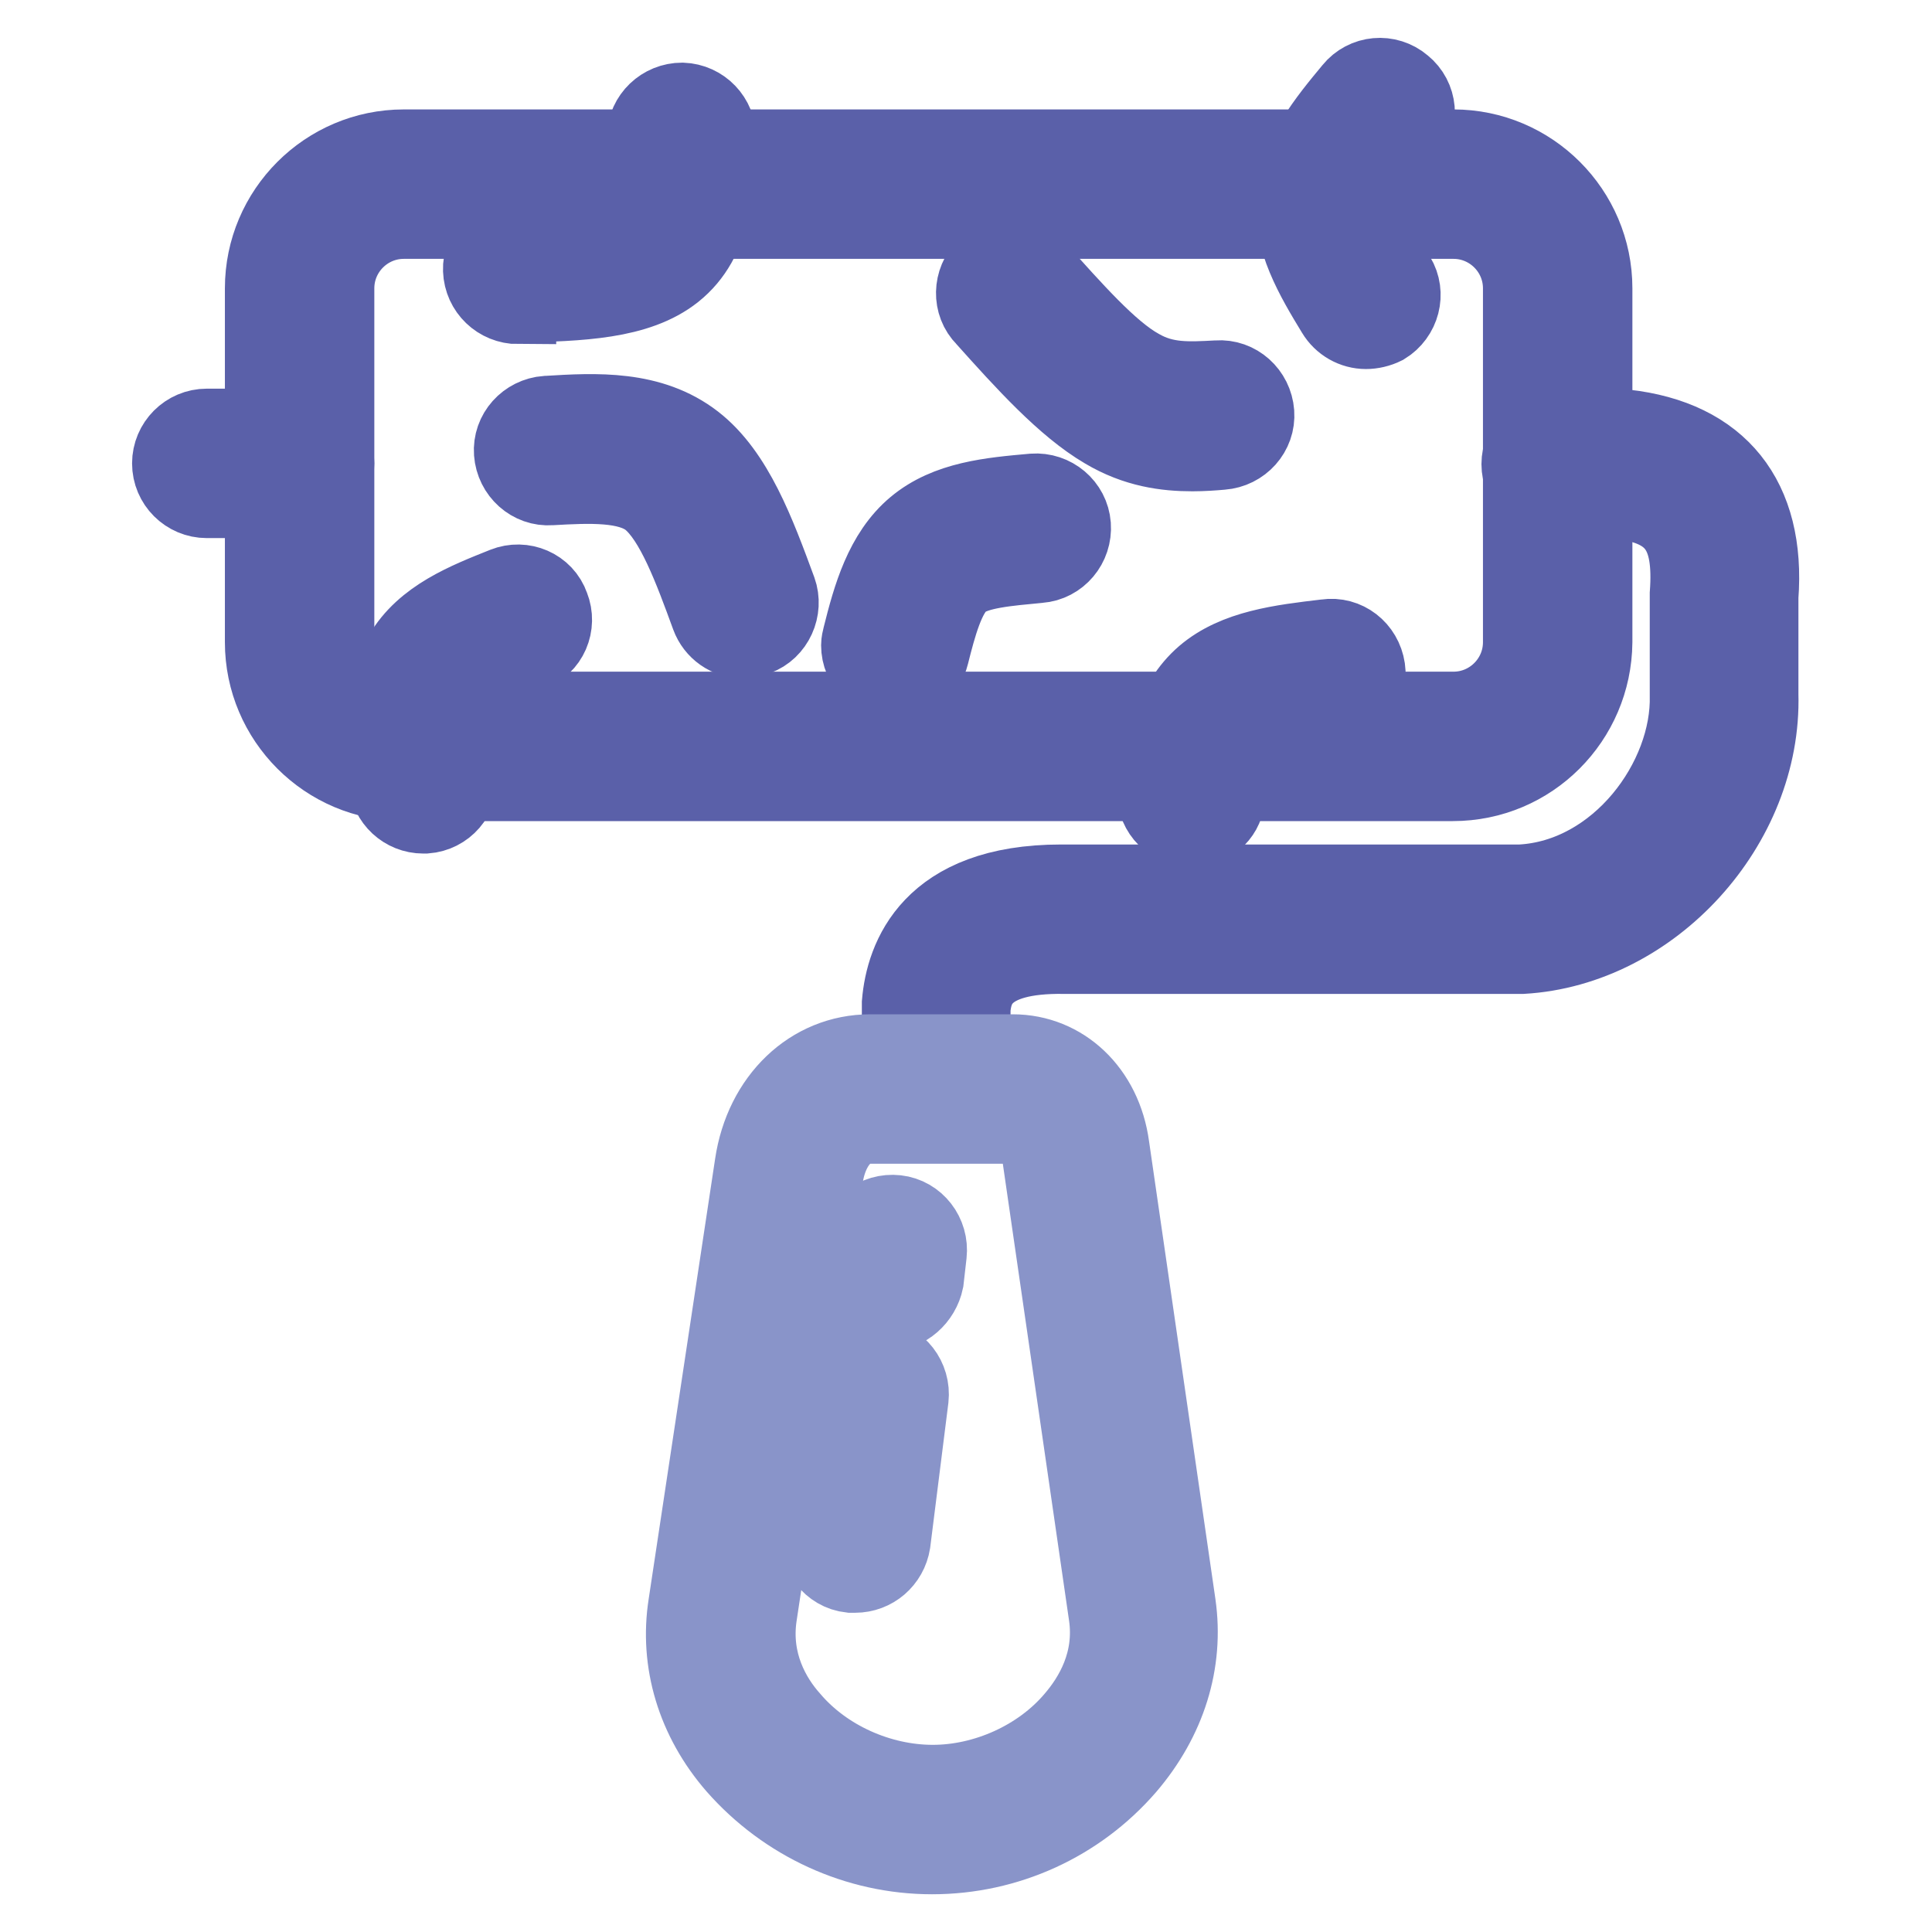 <?xml version="1.0" encoding="utf-8"?>
<!-- Svg Vector Icons : http://www.onlinewebfonts.com/icon -->
<!DOCTYPE svg PUBLIC "-//W3C//DTD SVG 1.1//EN" "http://www.w3.org/Graphics/SVG/1.1/DTD/svg11.dtd">
<svg version="1.1" xmlns="http://www.w3.org/2000/svg" xmlns:xlink="http://www.w3.org/1999/xlink" x="0px" y="0px" viewBox="0 0 256 256" enable-background="new 0 0 256 256" xml:space="preserve">
<g> <path stroke-width="10" fill-opacity="0" stroke="#a1d7df"  d="M53.5,24.4h139.1c7.6,0,13.8,6.2,13.8,13.8v46.9c0,7.6-6.2,13.8-13.8,13.8H53.5c-7.6,0-13.8-6.2-13.8-13.8 V38.2C39.7,30.6,45.9,24.4,53.5,24.4L53.5,24.4z"/> <path stroke-width="10" fill-opacity="0" stroke="#5a60a9"  d="M192.5,103.8H53.5c-10.3,0-18.7-8.4-18.7-18.7V38.2c0-10.3,8.4-18.7,18.7-18.7h139.1 c10.3,0,18.7,8.4,18.7,18.7v46.9C211.2,95.4,202.9,103.8,192.5,103.8z M53.5,29.3c-4.9,0-8.9,4-8.9,8.9v46.9c0,4.9,4,8.9,8.9,8.9 h139.1c4.9,0,8.9-4,8.9-8.9V38.2c0-4.9-4-8.9-8.9-8.9H53.5z"/> <path stroke-width="10" fill-opacity="0" stroke="#5a60a9"  d="M39.7,66.3H27.4c-2.7,0-4.9-2.2-4.9-4.9c0-2.7,2.2-4.9,4.9-4.9h12.3c2.7,0,4.9,2.2,4.9,4.9 C44.6,64.1,42.4,66.3,39.7,66.3z M124.1,148.4c-2.7,0-4.9-2.2-4.9-4.9c0,0,0,0,0,0v-10.2c0-0.1,0-0.3,0-0.4c0.5-6,4-16,21.4-16 h60.9c12.9-0.7,22.4-13.7,22.1-24.8V78.7c0.6-8.2-1.8-11.4-9.1-12.3h-8.3c-2.7,0-4.9-2.2-4.9-4.9c0-2.7,2.2-4.9,4.9-4.9h8.5 c0.2,0,0.4,0,0.6,0c12.6,1.4,19,9.4,18,22.5V92c0.5,17.4-14.3,33.7-31.6,34.7h-60.6c-11.2-0.2-11.9,4.5-12.2,6.9v10 C129,146.2,126.8,148.4,124.1,148.4z"/> <path stroke-width="10" fill-opacity="0" stroke="#e7e8f4"  d="M115.3,144.3h18.9c4.6,0,7.6,3.8,8.3,8.3l8.8,60.7c2.2,15.1-12.5,27.8-27.8,27.8 c-15.3,0-30.1-12.7-27.8-27.8l8.8-58.3C105.4,149.2,109.4,144.3,115.3,144.3L115.3,144.3z"/> <path stroke-width="10" fill-opacity="0" stroke="#8994c9"  d="M123.5,246c-10,0-19.5-4.4-26.1-11.9c-5.4-6.2-7.7-13.9-6.5-21.5l8.8-58.3c1.3-8.8,7.7-14.9,15.6-14.9h18.9 c6.7,0,12.1,5.1,13.1,12.5l8.8,60.7c1.1,7.7-1.3,15.3-6.7,21.6C142.9,241.7,133.5,246,123.5,246L123.5,246z M115.3,149.2 c-3.6,0-5.4,3.5-5.9,6.6l-8.8,58.3c-0.9,6.1,1.8,10.8,4.3,13.6c4.5,5.3,11.7,8.5,18.7,8.5c6.9,0,14.1-3.2,18.6-8.5 c2.5-2.9,5.3-7.6,4.4-13.7l-8.8-60.7c-0.2-1.5-1.2-4.1-3.4-4.1H115.3z"/> <path stroke-width="10" fill-opacity="0" stroke="#e7e8f4"  d="M113.3,203.9l2.4-19.1"/> <path stroke-width="10" fill-opacity="0" stroke="#8994c9"  d="M113.3,208.7c-0.2,0-0.4,0-0.6,0c-2.7-0.3-4.6-2.8-4.2-5.5c0,0,0,0,0,0l2.4-19.1c0.3-2.7,2.8-4.6,5.5-4.3 c2.7,0.3,4.6,2.8,4.3,5.5l-2.4,19.1C117.9,206.9,115.8,208.7,113.3,208.7z"/> <path stroke-width="10" fill-opacity="0" stroke="#e7e8f4"  d="M117.7,169.1l0.4-3.5"/> <path stroke-width="10" fill-opacity="0" stroke="#8994c9"  d="M117.7,174c-0.2,0-0.4,0-0.6,0c-2.7-0.3-4.6-2.8-4.2-5.5l0.4-3.5c0.3-2.7,2.8-4.6,5.5-4.3 c2.7,0.3,4.6,2.8,4.3,5.5l-0.4,3.5C122.2,172.1,120.1,174,117.7,174z"/> <path stroke-width="10" fill-opacity="0" stroke="#5a60a9"  d="M68.7,40.6c-2.7,0-4.9-2.1-5-4.8s2.1-4.9,4.8-5c5.6-0.1,12.5-0.3,14.8-2.2c1.9-1.5,2-6.3,2.1-10.5 c0.1-2.7,2.3-4.8,5-4.8c2.7,0.1,4.8,2.3,4.8,5c-0.2,6.3-0.4,13.5-5.8,17.8c-4.9,3.9-12.6,4.1-20.7,4.3L68.7,40.6z M181,43.9 c-1.7,0-3.3-0.9-4.2-2.4c-2.8-4.6-5.9-9.8-5.4-15.3c0.4-5.6,4.3-10.3,7.7-14.4c1.7-2.1,4.8-2.4,6.9-0.6c2.1,1.7,2.4,4.8,0.6,6.9 c-2.6,3.2-5.3,6.5-5.5,9s2,6.1,4.1,9.5c1.4,2.3,0.6,5.3-1.7,6.7C182.7,43.7,181.8,43.9,181,43.9z M118.7,90.4 c-2.7,0-4.9-2.2-4.9-4.9c0-0.4,0.1-0.8,0.2-1.2c1.3-5.2,2.9-11,7.2-14.6c4.3-3.6,10.1-4.1,15.7-4.6c2.7-0.2,5.1,1.8,5.3,4.5 s-1.8,5.1-4.5,5.3c-4.1,0.4-8.4,0.7-10.3,2.3c-1.9,1.6-3,5.6-4,9.6C122.9,88.9,120.9,90.4,118.7,90.4z M158,60.1 c-3.5,0-7.5-0.5-11.7-3c-5.3-3.1-10.7-9.1-15.9-14.9c-1.9-1.9-1.8-5,0.1-6.9c1.9-1.9,5-1.8,6.9,0.1c0.1,0.1,0.2,0.2,0.2,0.3 c4.7,5.2,9.5,10.7,13.5,12.9c3.3,1.9,6.4,1.7,10.2,1.5c2.7-0.2,5,1.9,5.2,4.6c0.2,2.7-1.9,5-4.6,5.2l0,0 C160.8,60,159.4,60.1,158,60.1L158,60.1z M98.5,84.9c-2.1,0-3.9-1.3-4.6-3.2c-2.3-6.3-4.7-12.8-7.9-15.4c-2.8-2.2-7.8-2-13-1.7 c-2.7,0.2-5-1.9-5.2-4.6c-0.2-2.7,1.9-5,4.6-5.2c0,0,0.1,0,0.1,0c6.5-0.4,13.8-0.8,19.6,3.7c5.4,4.2,8.3,12.1,11.1,19.7 c0.9,2.5-0.4,5.4-2.9,6.3C99.7,84.8,99.1,84.9,98.5,84.9L98.5,84.9z M157.9,109.9c-2.7,0-4.9-2.2-4.9-4.9c0-0.3,0-0.6,0.1-0.9 c1-5.2,2.1-11,6.4-14.7c4.2-3.6,10.3-4.3,16.2-5c2.7-0.4,5.1,1.5,5.5,4.2c0.4,2.7-1.5,5.1-4.2,5.5c-0.1,0-0.1,0-0.2,0 c-4.2,0.5-9.1,1.1-11,2.7c-1.8,1.5-2.5,5.4-3.2,9.1C162.3,108.2,160.3,109.9,157.9,109.9L157.9,109.9z M56.1,108.1 c-2.6,0-4.7-2-4.9-4.5c-0.4-5.9-0.9-12,2-16.9c2.9-5,8.6-7.2,13.6-9.2c2.5-1,5.4,0.2,6.3,2.8c1,2.5-0.2,5.4-2.8,6.3 c-3.7,1.5-7.6,3-8.8,5.1c-1.3,2.2-0.9,7-0.6,11.2c0.2,2.7-1.8,5-4.5,5.2c0,0,0,0,0,0C56.4,108.1,56.2,108.1,56.1,108.1z"/></g>
</svg>